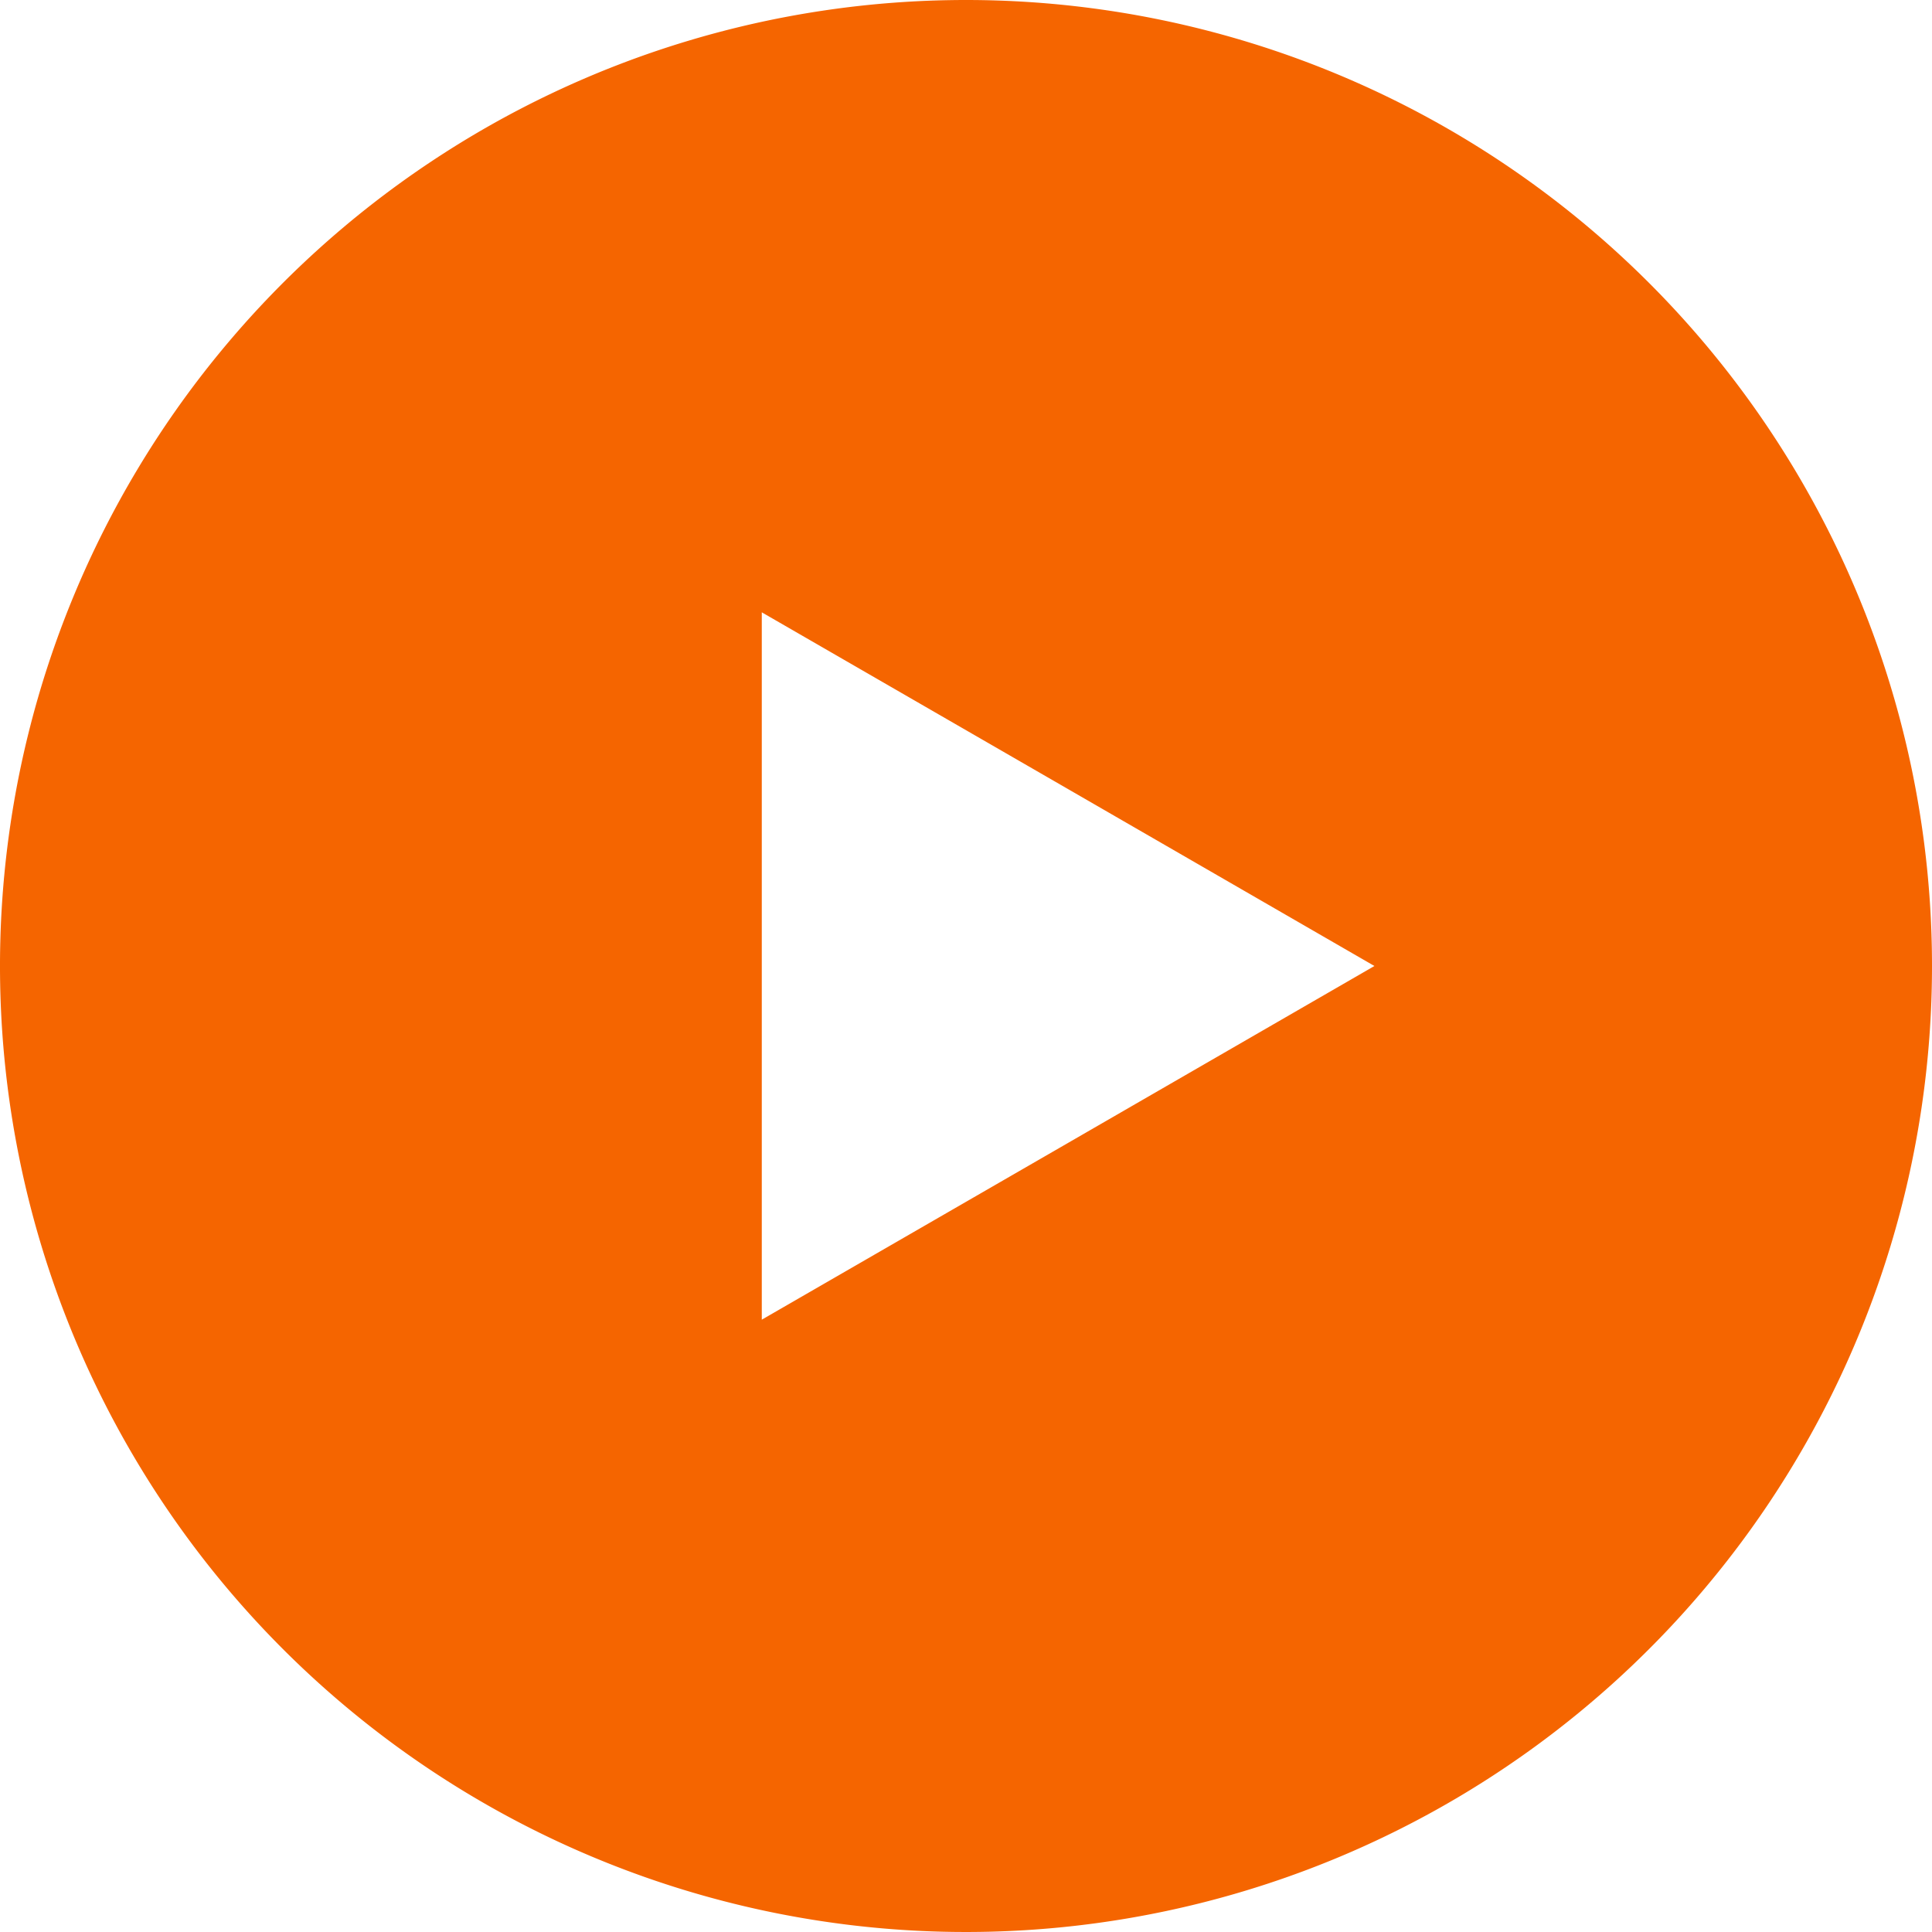 <svg xmlns="http://www.w3.org/2000/svg" width="30" height="30" viewBox="0 0 30 30">
  <g id="グループ_81046" data-name="グループ 81046" transform="translate(-1063 -1528)">
    <path id="パス_491" data-name="パス 491" d="M1525,101a15,15,0,1,0,15,15A15,15,0,0,0,1525,101Zm1.585,17.747-4.756,2.745V110.508l4.756,2.745,4.757,2.747Z" transform="translate(-447 1427)" fill="#f56500"/>
  </g>
</svg>
